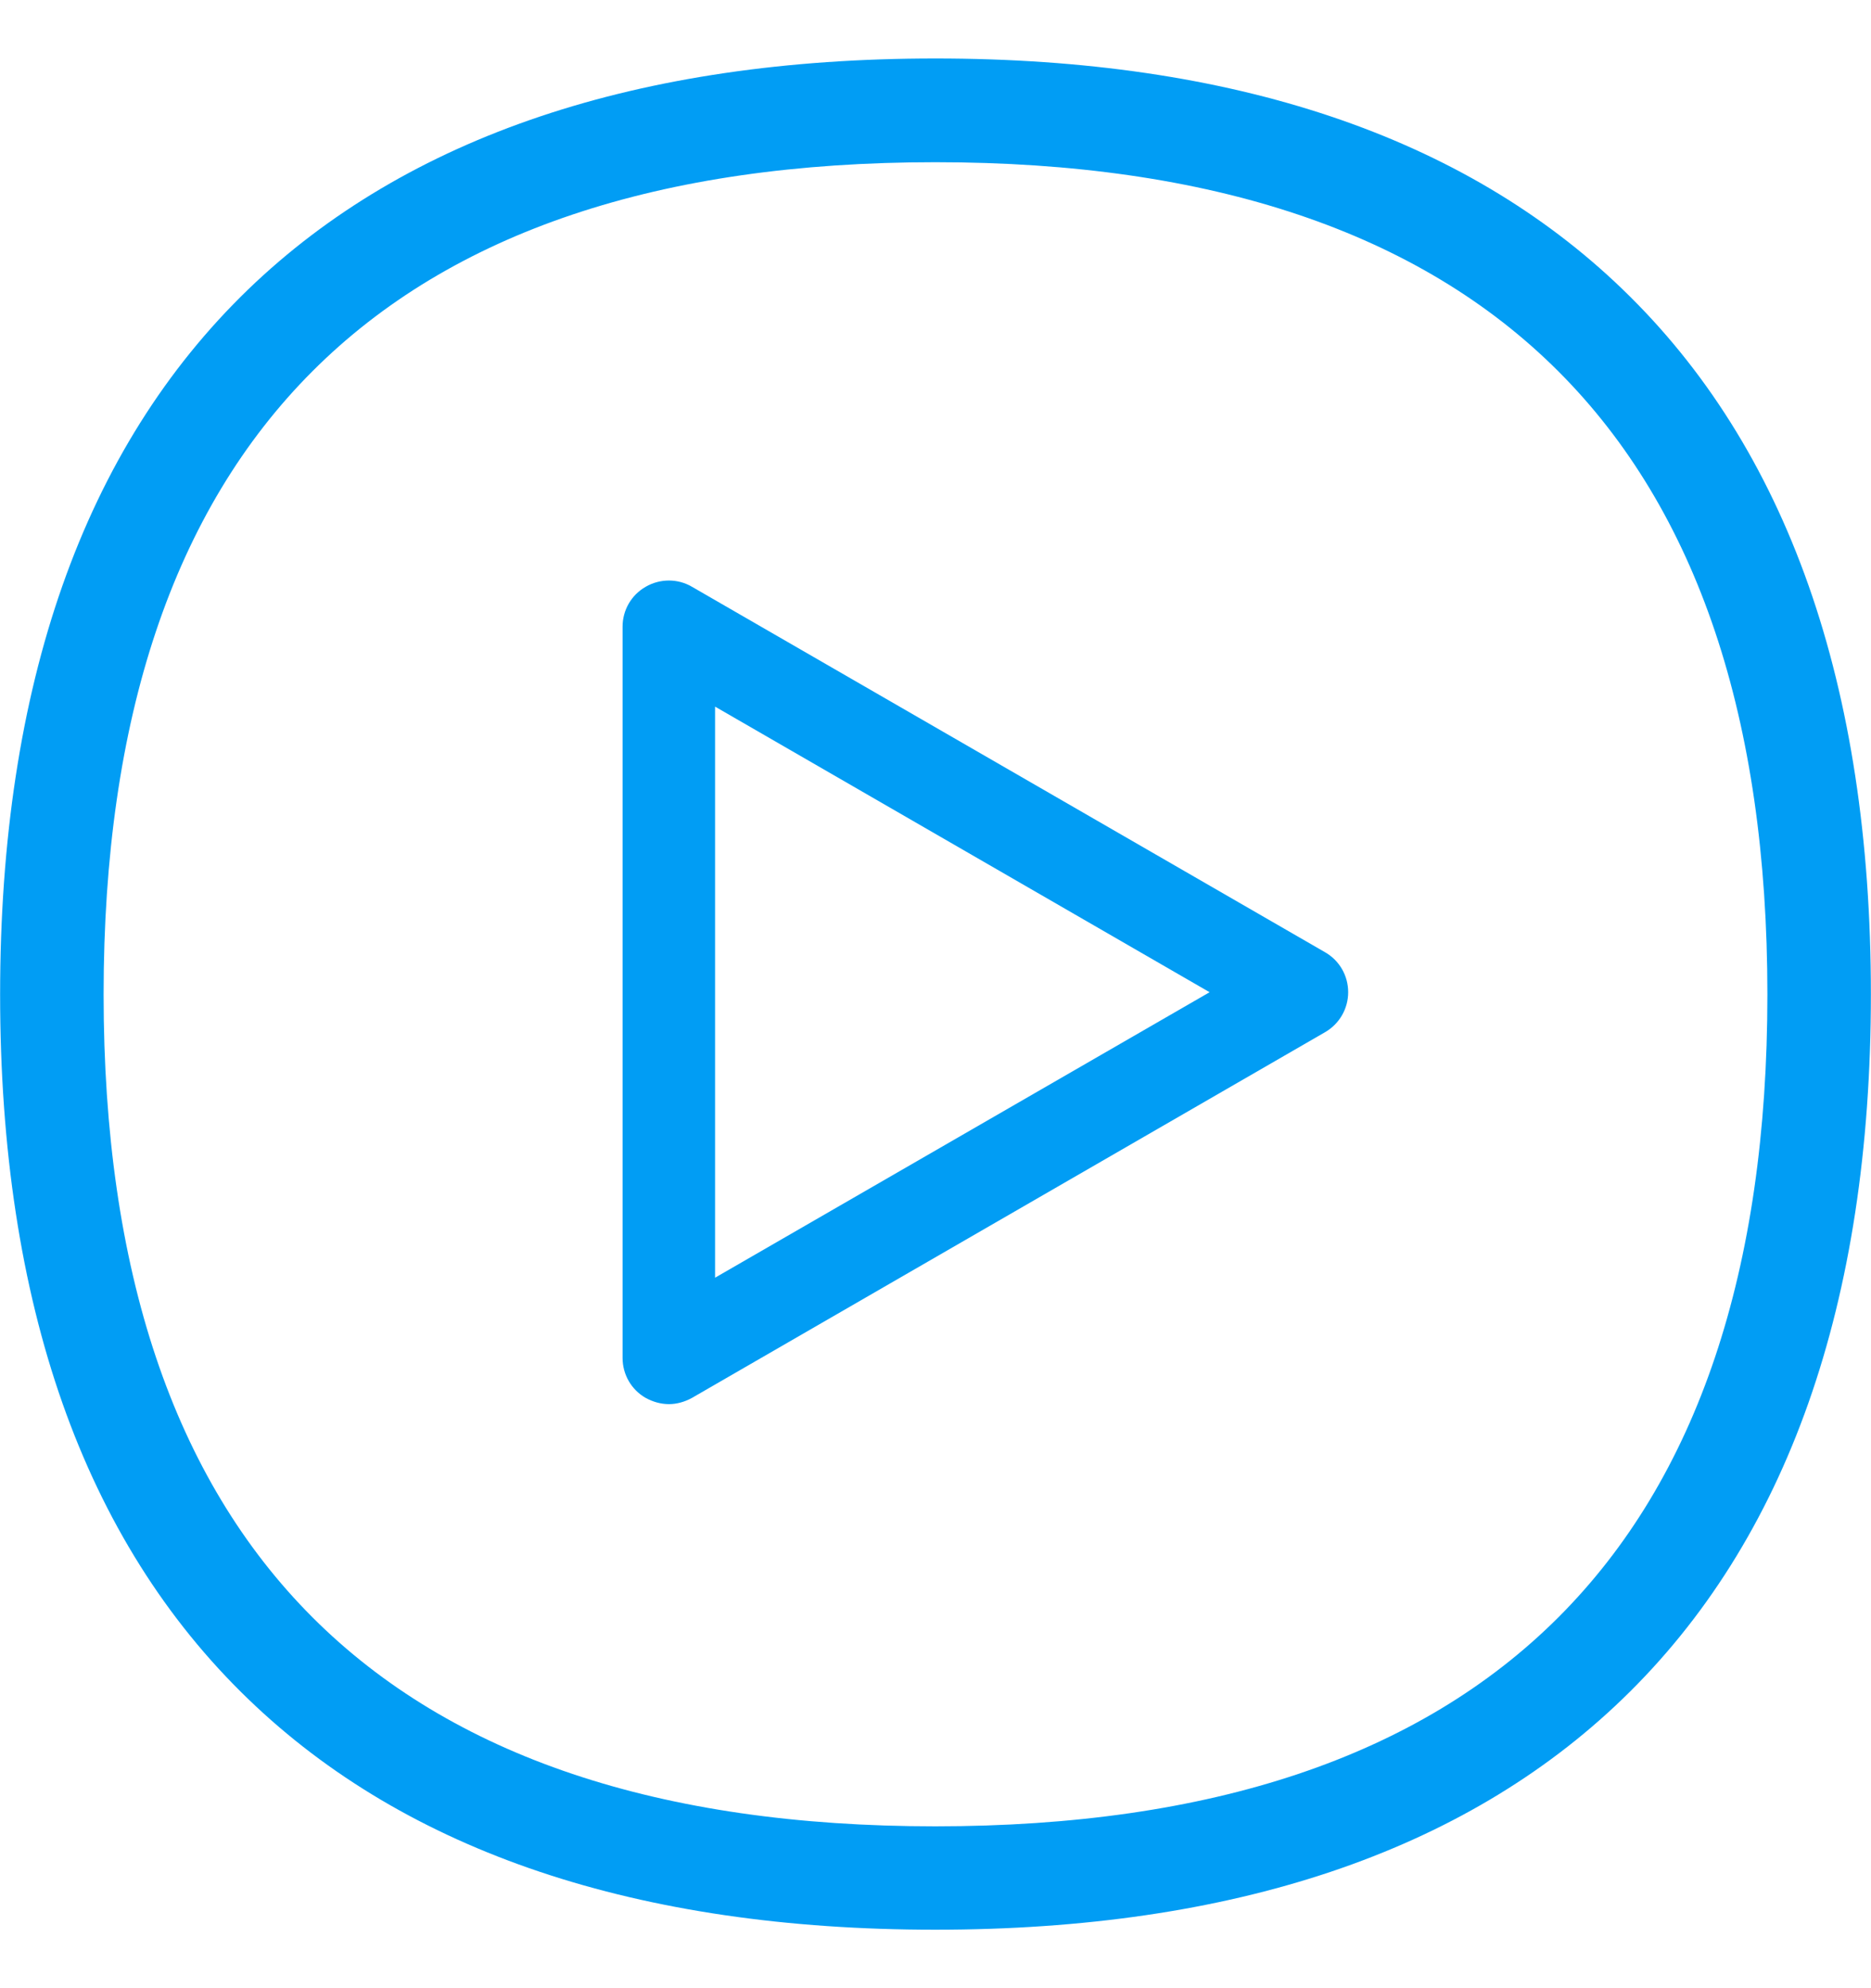 <svg width="16" height="17" viewBox="0 0 16 17" fill="none" xmlns="http://www.w3.org/2000/svg">
<g clip-path="url(#clip0_488_3652)">
<path d="M7.998 16.5C5.456 16.5 3.48 15.837 2.123 14.528C0.715 13.172 0.001 11.145 0.001 8.503C0.001 5.861 0.715 3.833 2.123 2.474C3.48 1.166 5.458 0.5 7.998 0.5C10.539 0.5 12.516 1.163 13.874 2.472C15.285 3.83 15.999 5.859 15.999 8.501C15.999 11.143 15.283 13.17 13.874 14.528C12.516 15.837 10.539 16.5 7.998 16.5V16.5ZM7.998 1.387C3.279 1.387 0.886 3.78 0.886 8.503C0.886 13.222 3.279 15.616 7.998 15.616C12.719 15.616 15.114 13.222 15.114 8.503C15.114 3.783 12.719 1.387 7.998 1.387V1.387Z" fill="#019DF4"/>
<path d="M5.721 12.006C5.652 12.006 5.584 11.987 5.522 11.953C5.399 11.883 5.324 11.753 5.324 11.611V5.358C5.324 5.217 5.399 5.087 5.522 5.017C5.645 4.946 5.796 4.946 5.917 5.017L11.331 8.142C11.454 8.212 11.529 8.342 11.529 8.484C11.529 8.625 11.454 8.755 11.331 8.826L5.917 11.953C5.855 11.987 5.787 12.006 5.721 12.006ZM6.115 6.042V10.925L10.344 8.484L6.115 6.042Z" fill="#019DF4"/>
</g>
<defs>
<clipPath id="clip0_488_3652">
<rect width="16" height="16" fill="white" transform="translate(0 0.5)"/>
</clipPath>
</defs>
</svg>
